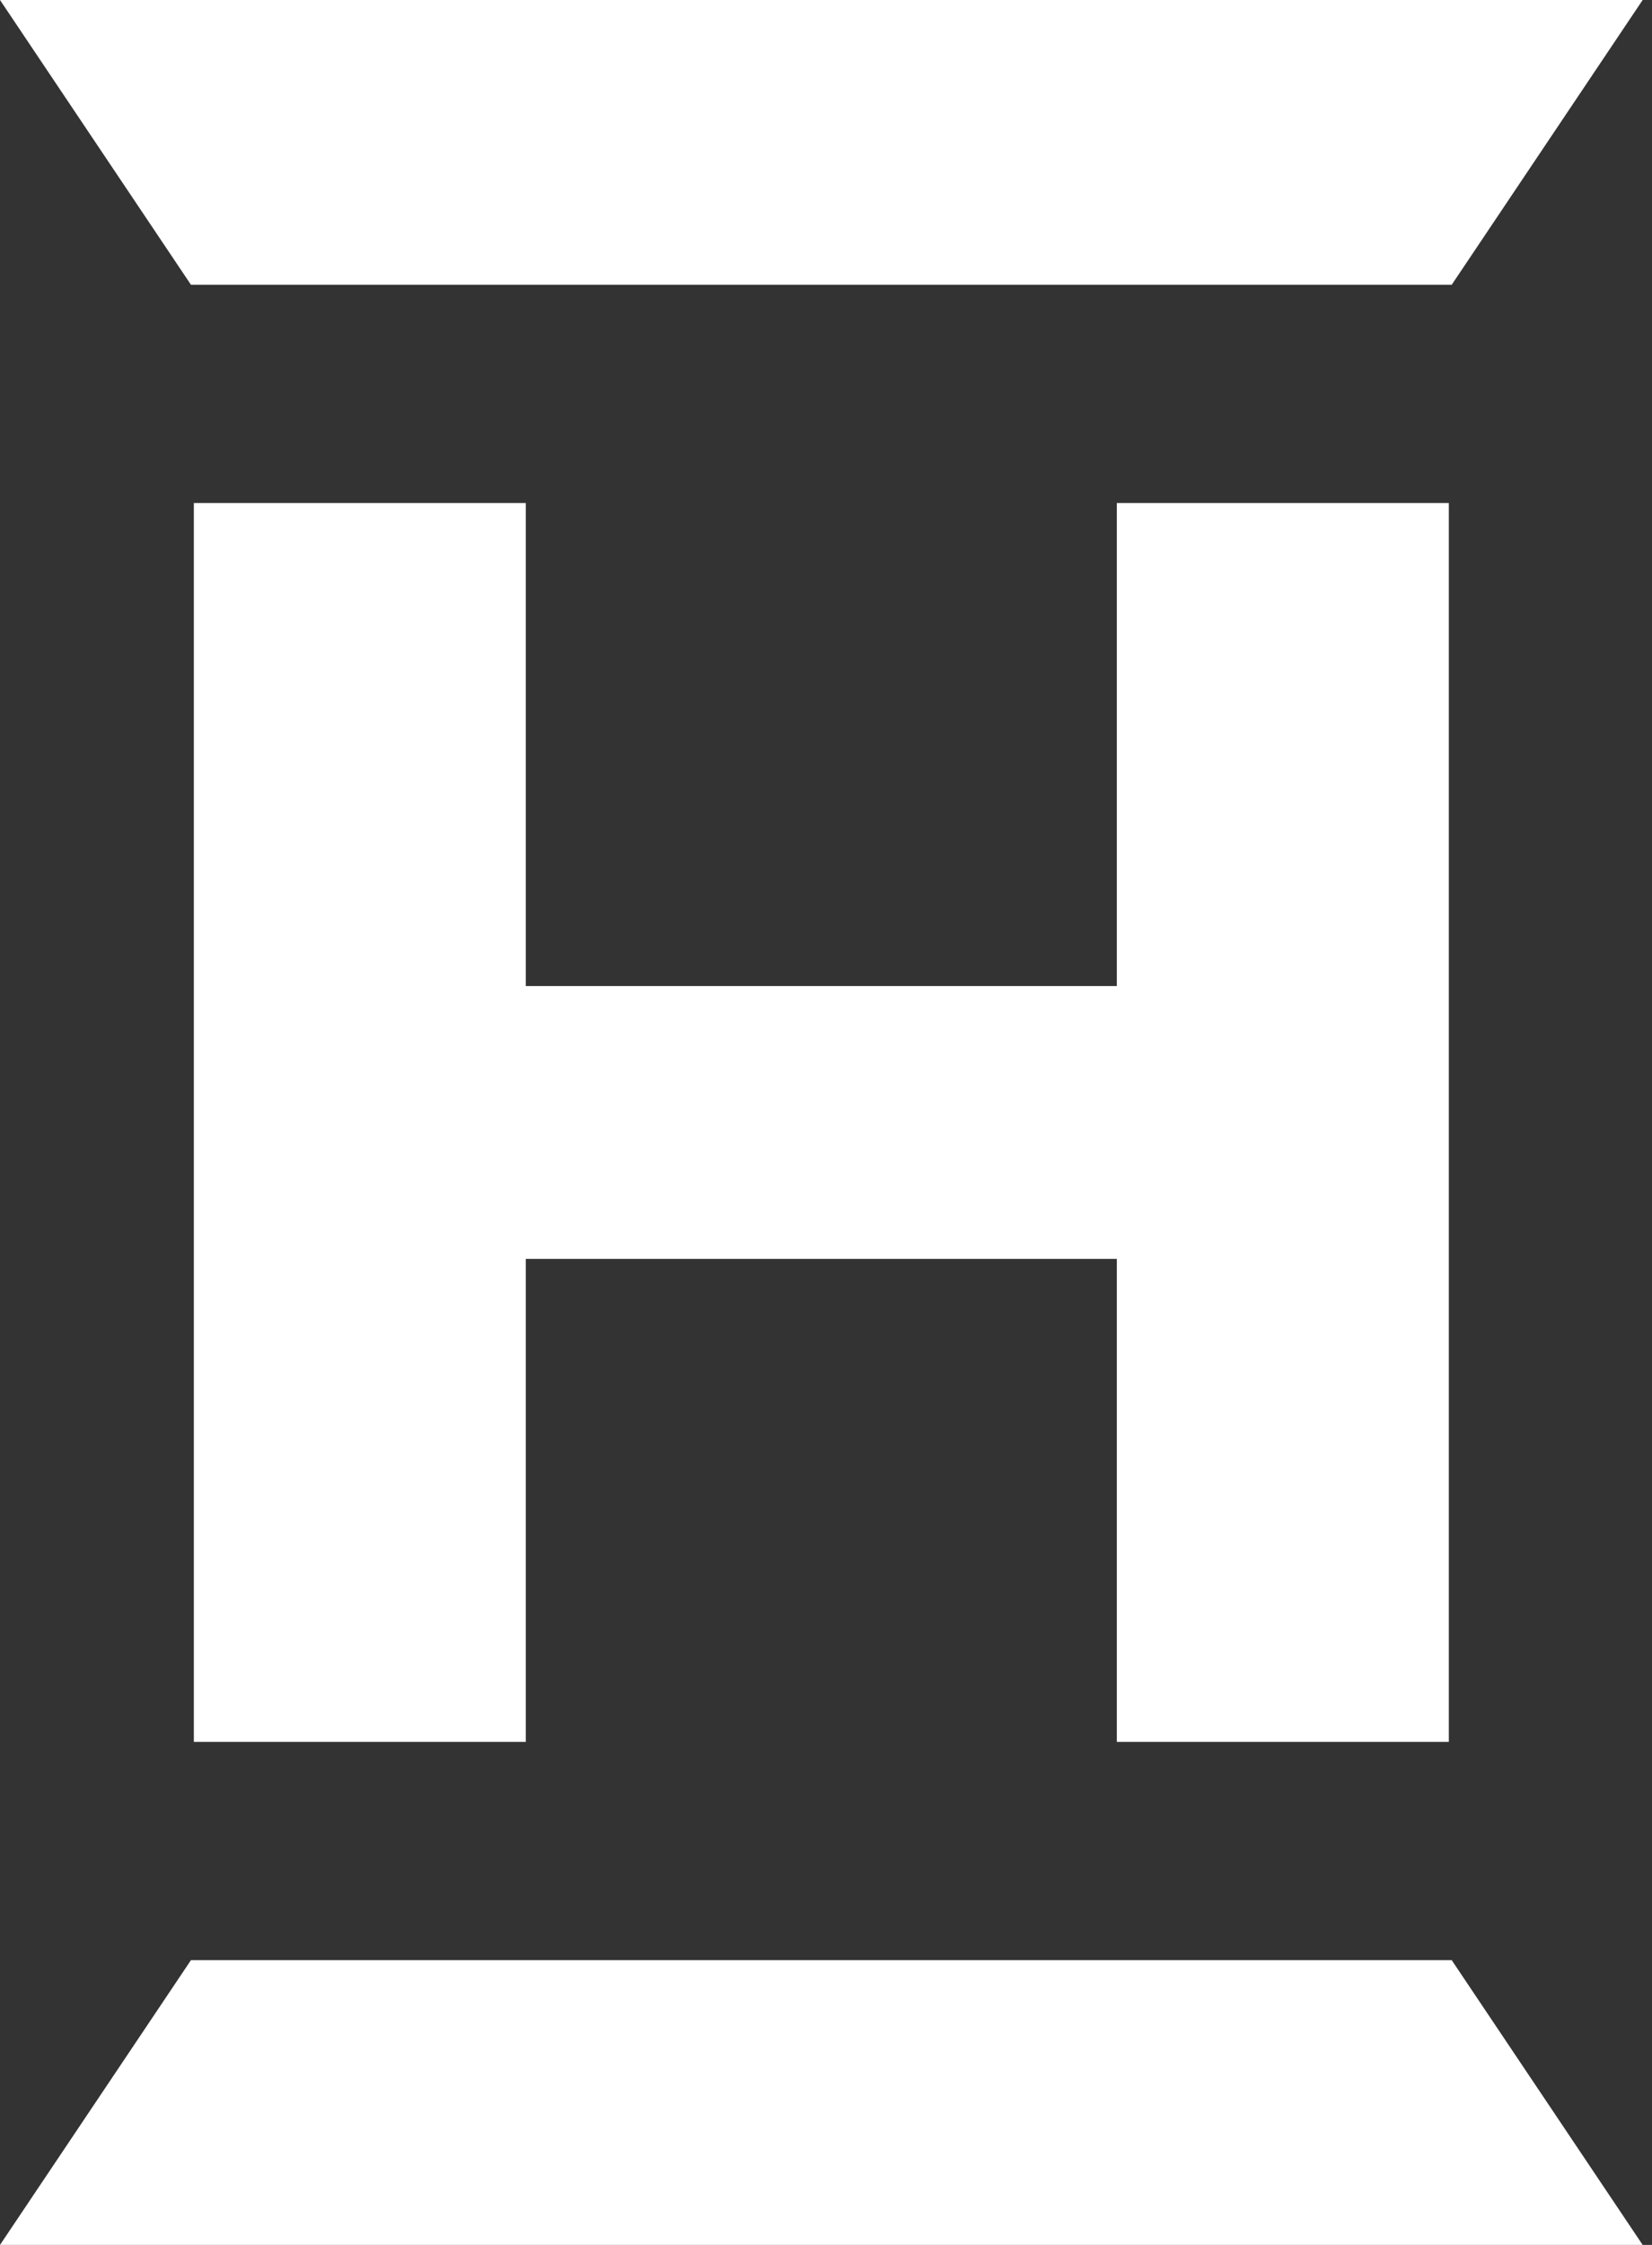 <svg xmlns="http://www.w3.org/2000/svg" width="176" height="239" viewBox="0 0 176 239" fill="none"><rect x="0" y="0" width="176" height="239" fill="#333333" stroke="none"/><path fill-rule="evenodd" clip-rule="evenodd" d="M20.652 53.551V185.448H56.017V134.024H118.985V185.448H154.353V53.551H118.985V104.978H85.608H56.017V53.551H20.652Z" fill="white"></path><path fill-rule="evenodd" clip-rule="evenodd" d="M20.341 30.314H154.664L175.006 0H0L20.341 30.314Z" fill="white"></path><path fill-rule="evenodd" clip-rule="evenodd" d="M20.341 208.686H154.664L175.006 239H0L20.341 208.686Z" fill="white"></path></svg>